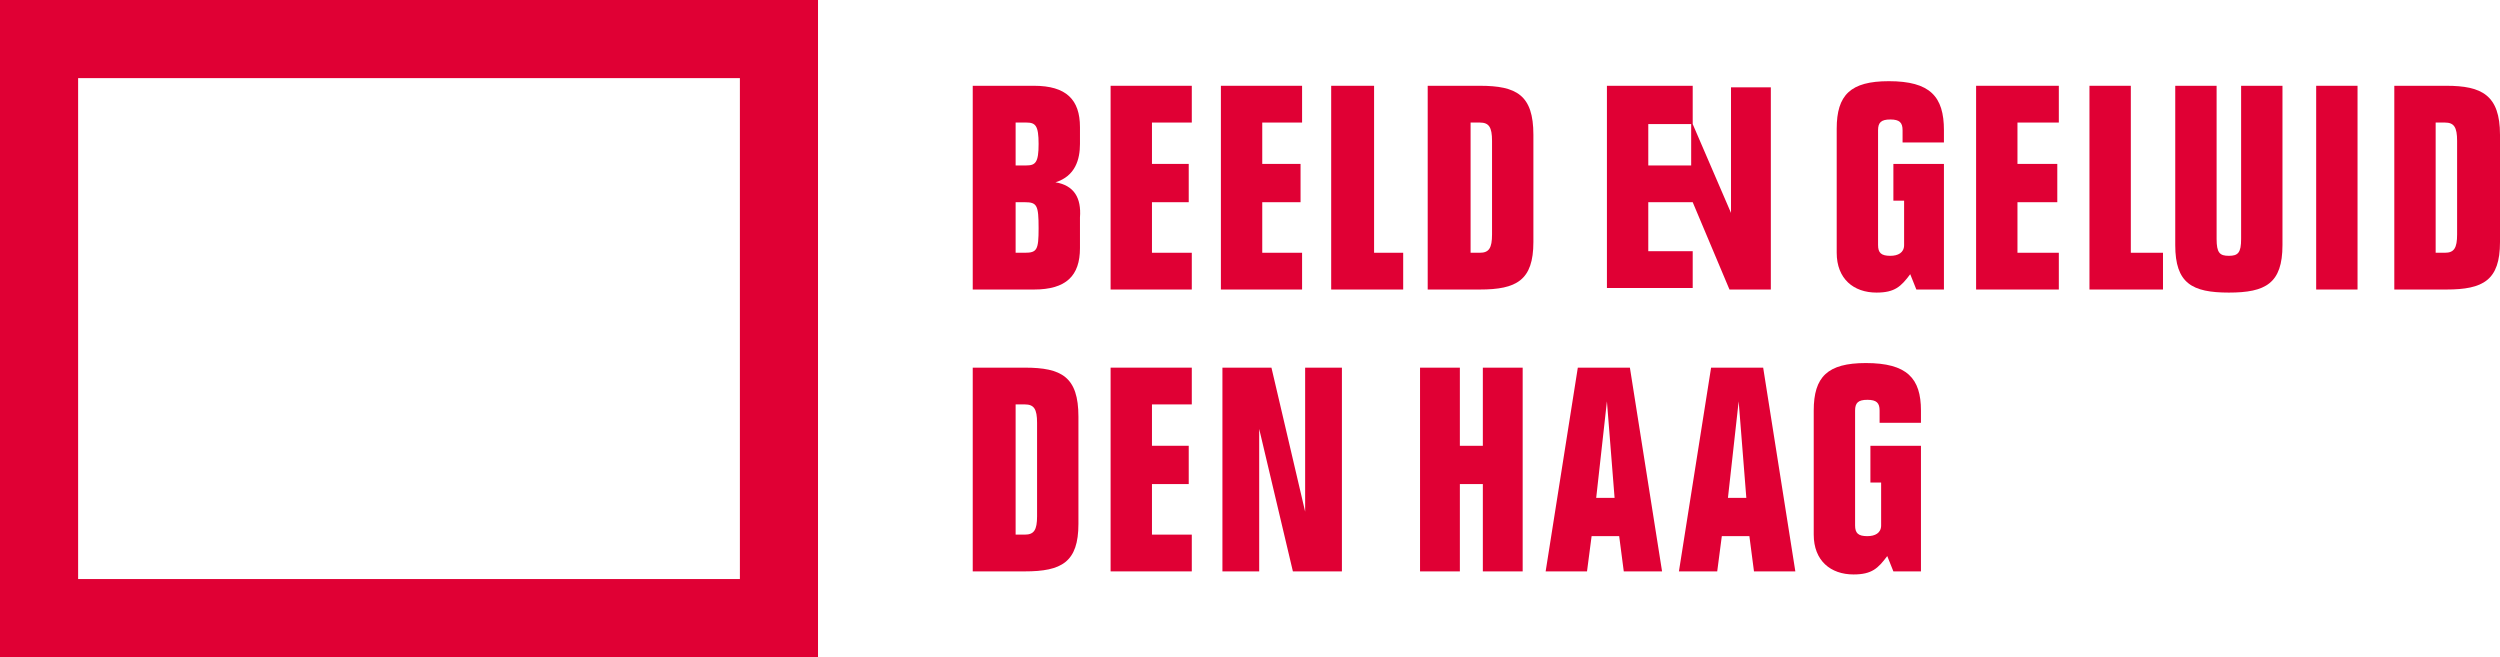 <?xml version="1.0" encoding="UTF-8"?>
<!-- Generator: Adobe Illustrator 23.1.1, SVG Export Plug-In . SVG Version: 6.00 Build 0)  -->
<svg version="1.1" id="Laag_1" xmlns="http://www.w3.org/2000/svg" xmlns:xlink="http://www.w3.org/1999/xlink" x="0px" y="0px" viewBox="0 0 163.2 42.9" style="enable-background:new 0 0 163.2 42.9;" xml:space="preserve">
<style type="text/css">
	.st0{fill:#E00034;}
</style>
<g>
	<path class="st0" d="M0,0v42.9h53.4V0H0z M48.2,37.8H5.1V5.1h43.2V37.8z"/>
	<path class="st0" d="M68.9,11.9L68.9,11.9c1.3-0.4,1.6-1.5,1.6-2.5V8.3c0-1.8-0.9-2.7-3-2.7h-4v13.3h4c2.1,0,3-0.9,3-2.7v-2   C70.6,12.9,70.1,12.1,68.9,11.9z M66.3,8H67c0.6,0,0.8,0.2,0.8,1.4c0,1.2-0.2,1.4-0.8,1.4h-0.7V8z M66.9,16.5h-0.6v-3.3h0.6   c0.8,0,0.9,0.2,0.9,1.7C67.8,16.3,67.7,16.5,66.9,16.5z"/>
	<polygon class="st0" points="72.5,18.9 77.8,18.9 77.8,16.5 75.2,16.5 75.2,13.2 77.6,13.2 77.6,10.7 75.2,10.7 75.2,8 77.8,8    77.8,5.6 72.5,5.6  "/>
	<polygon class="st0" points="79.7,18.9 85,18.9 85,16.5 82.4,16.5 82.4,13.2 84.9,13.2 84.9,10.7 82.4,10.7 82.4,8 85,8 85,5.6    79.7,5.6  "/>
	<polygon class="st0" points="89.7,5.6 86.9,5.6 86.9,18.9 91.6,18.9 91.6,16.5 89.7,16.5  "/>
	<path class="st0" d="M96.6,5.6h-3.4v13.3h3.4c2.4,0,3.5-0.6,3.5-3.1v-7C100.1,6.2,99,5.6,96.6,5.6z M97.4,15.3   c0,0.9-0.2,1.2-0.8,1.2H96V8h0.6c0.6,0,0.8,0.3,0.8,1.2V15.3z"/>
	<path class="st0" d="M113,13.9L113,13.9l-2.5-5.8h0V5.6h-5.6v13.2h5.6v-2.4h-2.9v-3.2h2.9l2.4,5.7h2.7V5.7H113V13.9z M110.4,10.8   h-2.8V8.1h2.8V10.8z"/>
	<path class="st0" d="M123.3,5.3c-2.5,0-3.4,0.9-3.4,3.1v8.1c0,1.7,1.1,2.6,2.6,2.6c1.2,0,1.6-0.4,2.2-1.2l0.4,1h1.8v-8.2h-3.3v2.4   h0.7V16c0,0.5-0.4,0.7-0.9,0.7c-0.6,0-0.8-0.2-0.8-0.7V8.5c0-0.5,0.2-0.7,0.8-0.7c0.6,0,0.8,0.2,0.8,0.7v0.8h2.7V8.5   C126.9,6.3,126,5.3,123.3,5.3z"/>
	<polygon class="st0" points="129,18.9 134.4,18.9 134.4,16.5 131.7,16.5 131.7,13.2 134.3,13.2 134.3,10.7 131.7,10.7 131.7,8    134.4,8 134.4,5.6 129,5.6  "/>
	<polygon class="st0" points="139.1,5.6 136.4,5.6 136.4,18.9 141.2,18.9 141.2,16.5 139.1,16.5  "/>
	<path class="st0" d="M146.3,15.6c0,0.9-0.2,1.1-0.8,1.1c-0.6,0-0.8-0.2-0.8-1.1v-10h-2.7V16c0,2.5,1.1,3.1,3.5,3.1   c2.4,0,3.5-0.6,3.5-3.1V5.6h-2.7V15.6z"/>
	<rect x="151.2" y="5.6" class="st0" width="2.7" height="13.3"/>
	<path class="st0" d="M159.7,5.6h-3.4v13.3h3.4c2.4,0,3.5-0.6,3.5-3.1v-7C163.2,6.2,162,5.6,159.7,5.6z M160.4,15.3   c0,0.9-0.2,1.2-0.8,1.2H159V8h0.6c0.6,0,0.8,0.3,0.8,1.2V15.3z"/>
	<g>
		<path class="st0" d="M85.2,24h2.4v13.3h-3.2L82.2,28h0v9.3h-2.4V24H83l2.2,9.4h0V24z"/>
		<path class="st0" d="M92.7,24h2.6v5.1h1.5V24h2.6v13.3h-2.6v-5.7h-1.5v5.7h-2.6V24z"/>
		<path class="st0" d="M100.9,37.3l2.1-13.3h3.4l2.1,13.3H106l-0.3-2.3h-1.8l-0.3,2.3H100.9z M104.2,32.5h1.2l-0.5-6.3h0L104.2,32.5    z"/>
		<path class="st0" d="M109.6,37.3l2.1-13.3h3.4l2.1,13.3h-2.7l-0.3-2.3h-1.8l-0.3,2.3H109.6z M112.8,32.5h1.2l-0.5-6.3h0    L112.8,32.5z"/>
		<polygon class="st0" points="72.5,37.3 77.8,37.3 77.8,34.9 75.2,34.9 75.2,31.6 77.6,31.6 77.6,29.1 75.2,29.1 75.2,26.4     77.8,26.4 77.8,24 72.5,24   "/>
		<path class="st0" d="M121.8,23.7c-2.5,0-3.4,0.9-3.4,3.1v8.1c0,1.7,1.1,2.6,2.6,2.6c1.2,0,1.6-0.4,2.2-1.2l0.4,1h1.8v-8.2h-3.3    v2.4h0.7v2.8c0,0.5-0.4,0.7-0.9,0.7c-0.6,0-0.8-0.2-0.8-0.7v-7.5c0-0.5,0.2-0.7,0.8-0.7c0.6,0,0.8,0.2,0.8,0.7v0.8h2.7v-0.8    C125.4,24.7,124.5,23.7,121.8,23.7z"/>
	</g>
	<path class="st0" d="M66.9,24h-3.4v13.3h3.4c2.4,0,3.5-0.6,3.5-3.1v-7C70.4,24.6,69.3,24,66.9,24z M67.7,33.7   c0,0.9-0.2,1.2-0.8,1.2h-0.6v-8.5h0.6c0.6,0,0.8,0.3,0.8,1.2V33.7z"/>
</g>
</svg>
